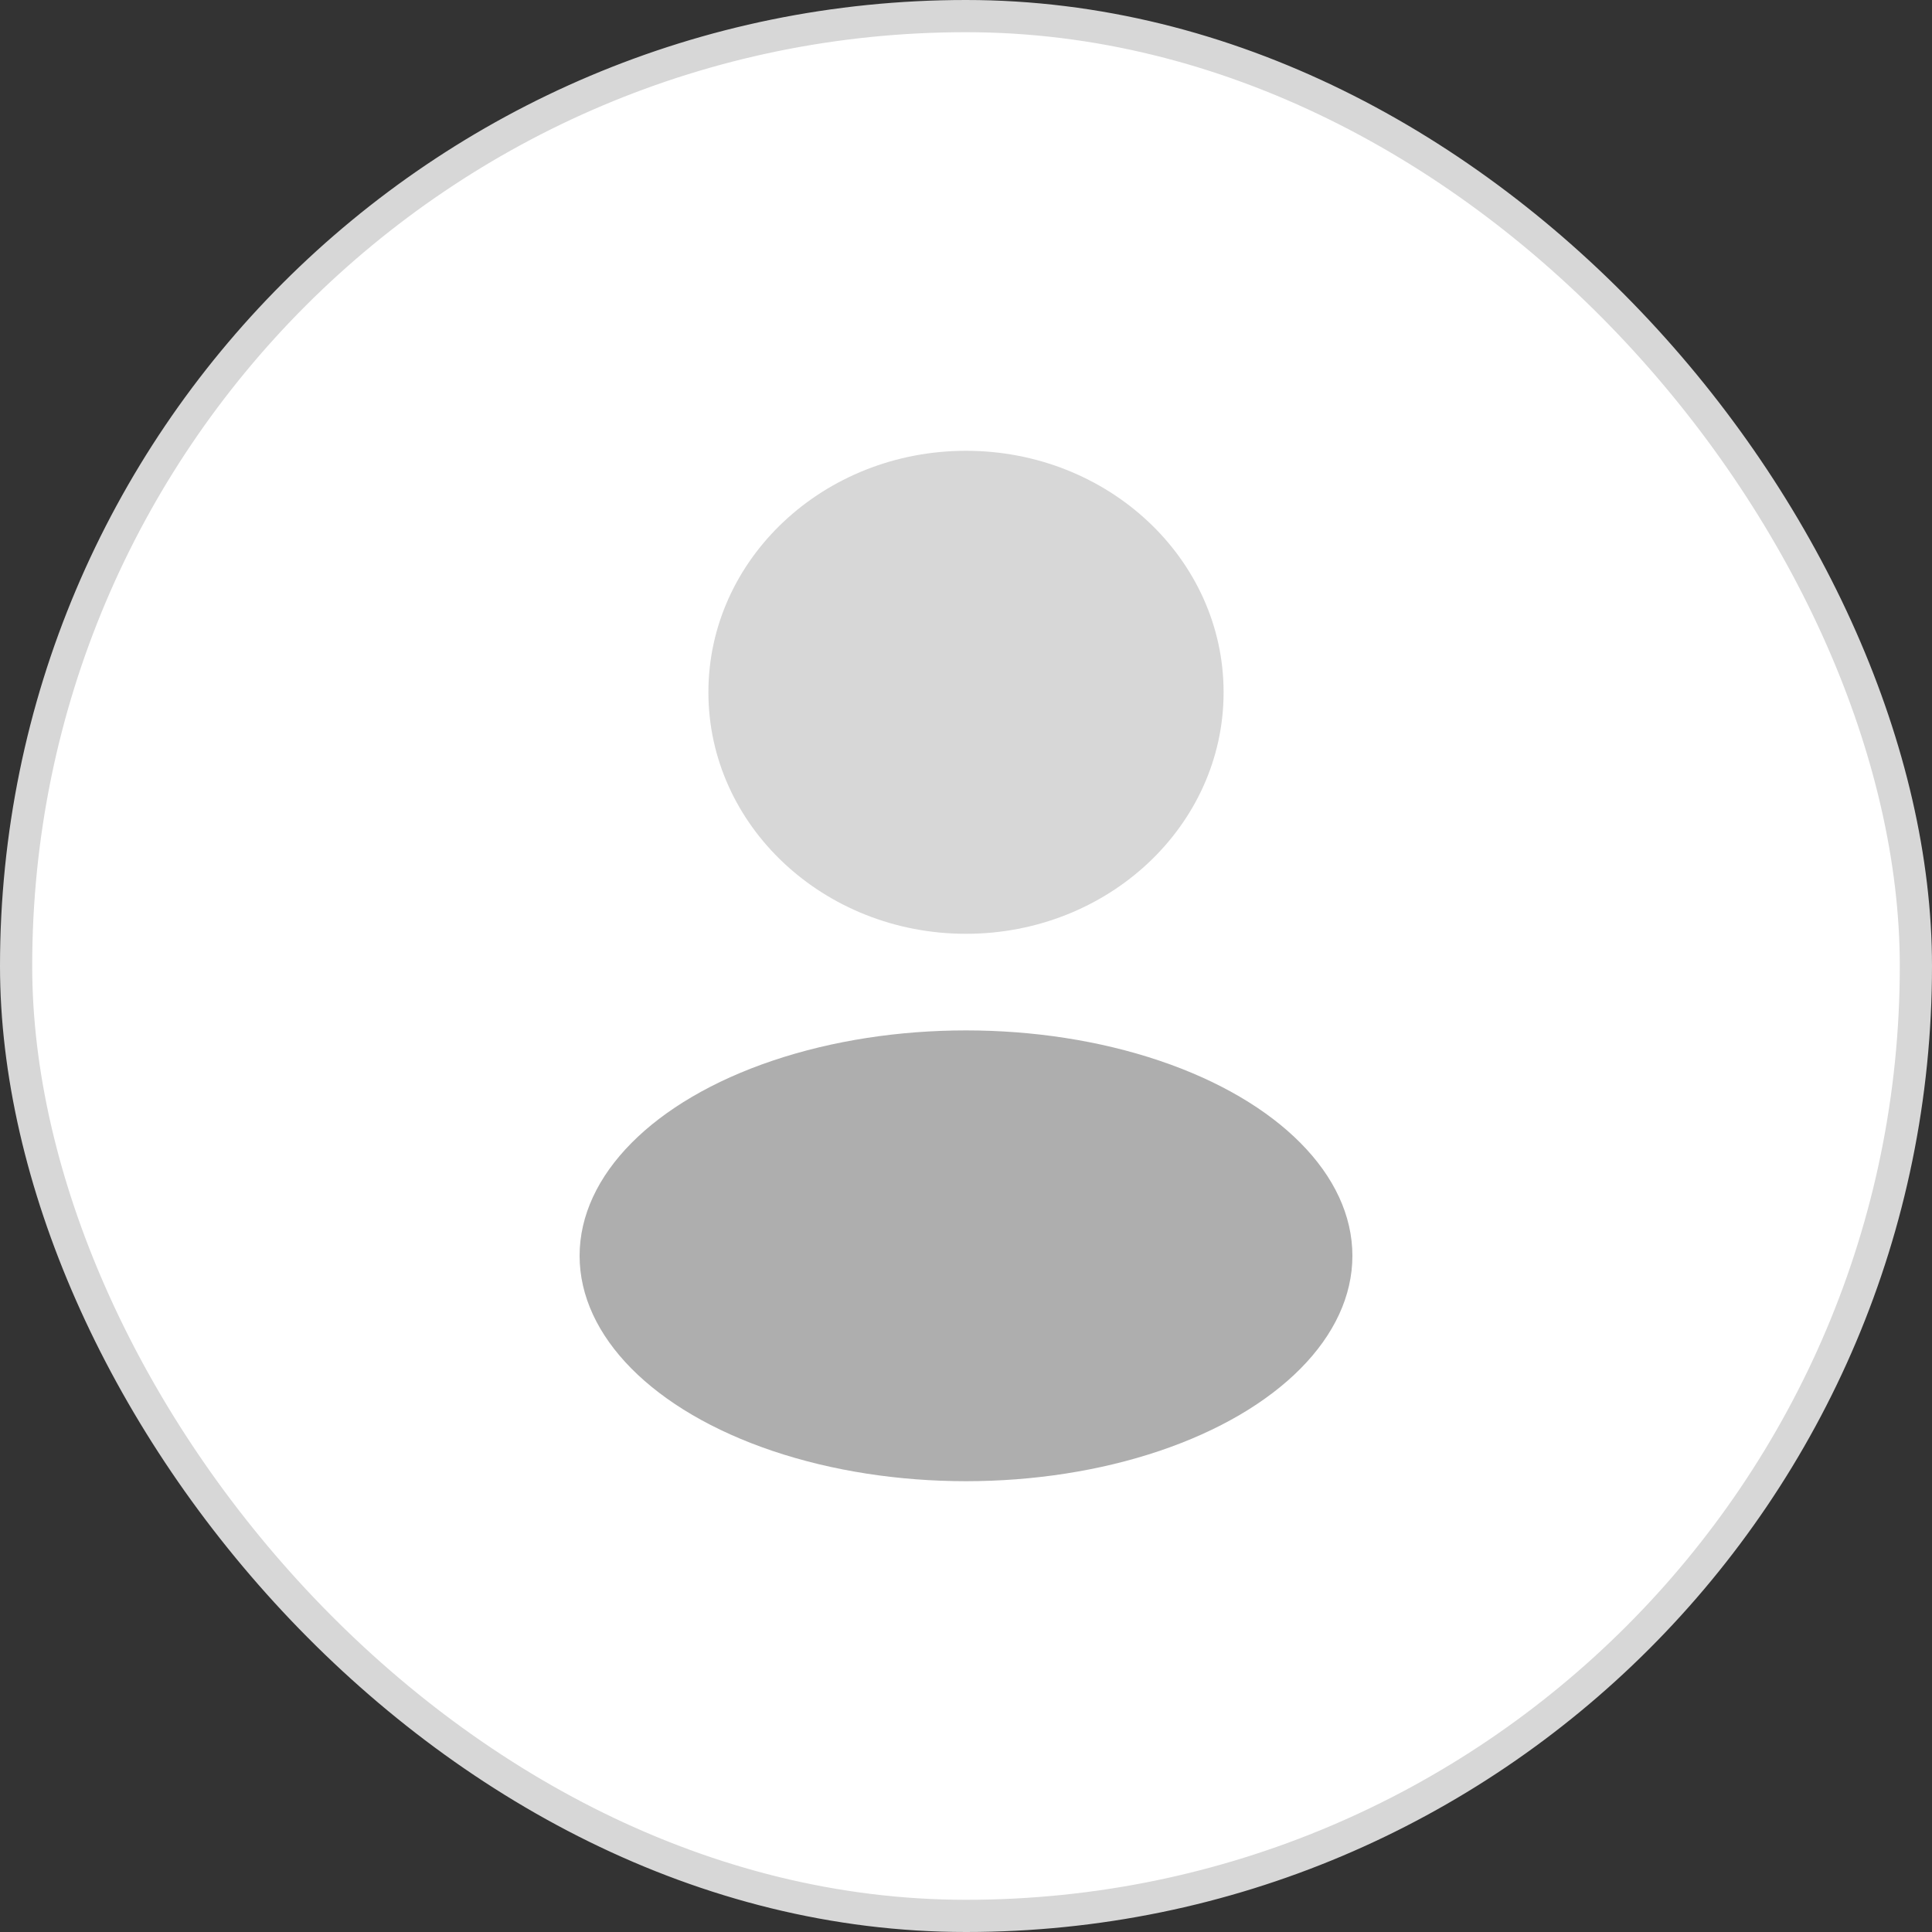 <svg width="60" height="60" viewBox="0 0 60 60" fill="none" xmlns="http://www.w3.org/2000/svg">
<rect x="0" y="0" width="60" height="60" fill="#333333" stroke="none"/>
<rect x="0.5" y="0.5" width="59" height="59" rx="29.5" fill="white"/>
<ellipse cx="30" cy="21.5" rx="8" ry="7.5" fill="#D7D7D7"/>
<ellipse cx="30" cy="39" rx="12" ry="7" fill="#AEAEAE"/>
<rect x="0.5" y="0.5" width="59" height="59" rx="29.5" stroke="#D7D7D7"/>
</svg>